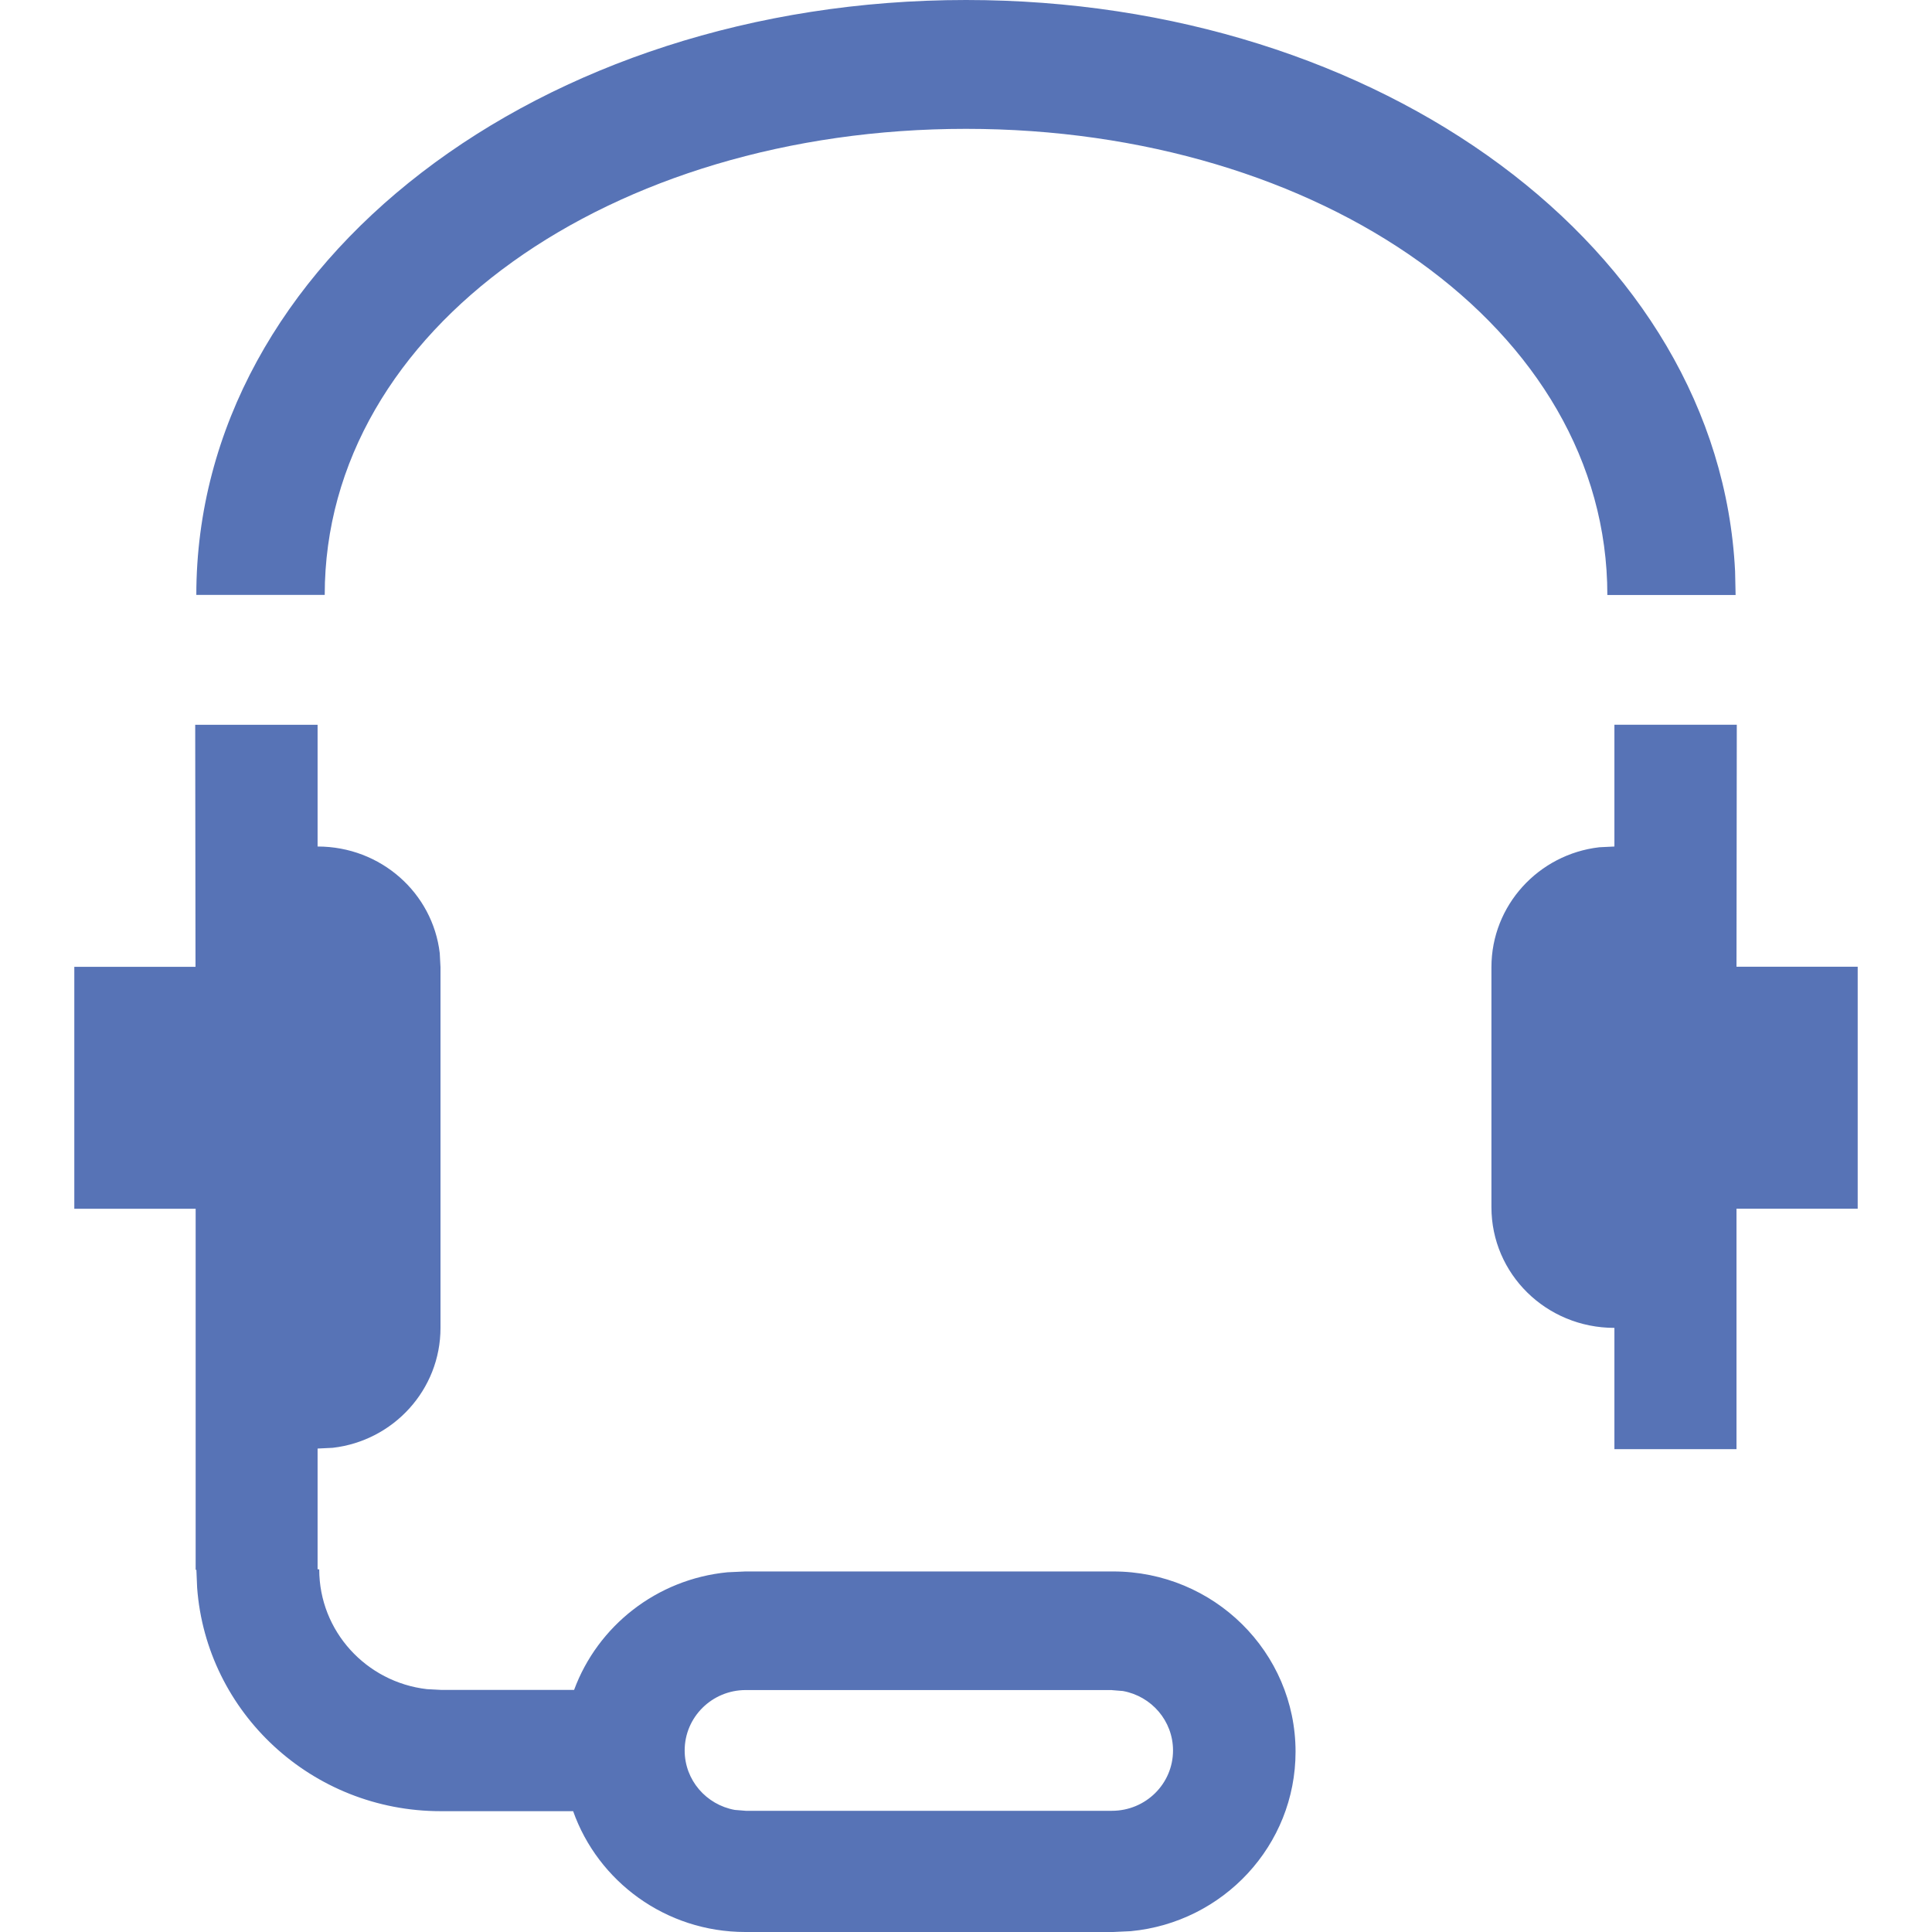 <svg xmlns="http://www.w3.org/2000/svg" width="26" height="26" viewBox="0 0 26 26">
    <path fill="#5773B6" d="M4.274 9.754v1.638c.853 0 1.549.627 1.644 1.435l.01.19v4.853c0 .833-.634 1.52-1.45 1.614l-.204.01v1.624l.022.002c0 .832.633 1.518 1.45 1.612l.19.01h1.79c.317-.859 1.11-1.49 2.064-1.583l.241-.011h4.95c1.355 0 2.454 1.086 2.454 2.426 0 1.261-.973 2.297-2.217 2.415L14.98 26h-4.95c-1.071 0-1.982-.68-2.317-1.626H5.93c-1.733 0-3.152-1.326-3.277-3.007l-.01-.242-.01.002v-4.86H1v-3.256h1.631l-.004-3.257h1.647zm10.69 12.99h-4.928c-.454 0-.822.364-.822.813 0 .399.29.73.674.8l.148.012h4.928c.454 0 .822-.363.822-.812 0-.399-.29-.73-.674-.8l-.148-.012zm8.409-12.99l-.004 3.256H25v3.256h-1.631v3.236h-1.643V17.87c-.919 0-1.655-.727-1.655-1.624v-3.23c0-.833.635-1.52 1.452-1.614l.203-.01V9.753h1.647zM13 0c5.584 0 10.136 3.349 10.35 7.687l.007.32h-1.726c0-3.59-3.864-6.273-8.631-6.273S4.37 4.417 4.37 8.006H2.642C2.643 3.52 7.28 0 13 0z"/>
</svg>

